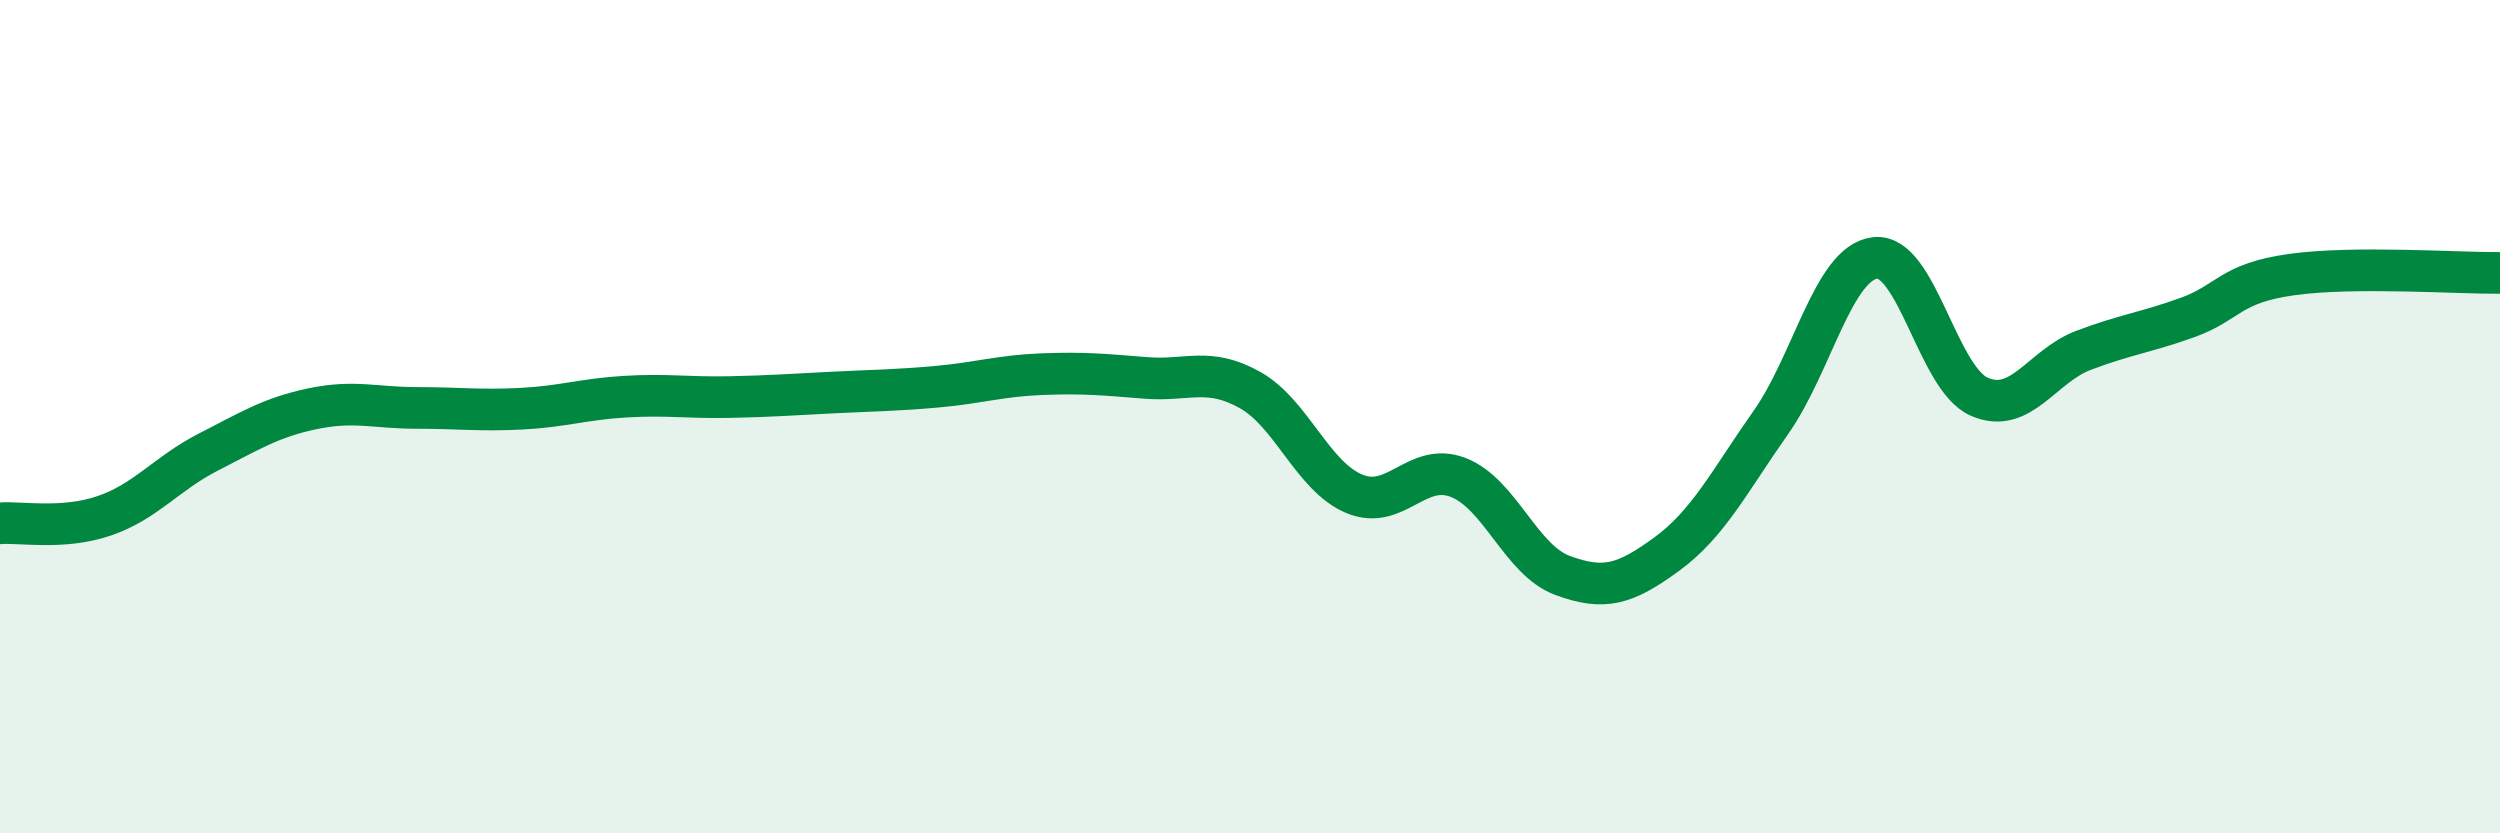 
    <svg width="60" height="20" viewBox="0 0 60 20" xmlns="http://www.w3.org/2000/svg">
      <path
        d="M 0,12.56 C 0.5,12.52 1.5,12.72 2.5,12.38 C 3.5,12.04 4,11.36 5,10.85 C 6,10.34 6.5,10.02 7.5,9.81 C 8.5,9.6 9,9.79 10,9.79 C 11,9.79 11.5,9.86 12.5,9.81 C 13.5,9.76 14,9.58 15,9.52 C 16,9.46 16.5,9.55 17.5,9.53 C 18.5,9.51 19,9.47 20,9.42 C 21,9.37 21.5,9.37 22.5,9.28 C 23.5,9.19 24,9.02 25,8.98 C 26,8.94 26.5,8.99 27.5,9.07 C 28.5,9.15 29,8.8 30,9.36 C 31,9.92 31.5,11.43 32.5,11.85 C 33.5,12.27 34,11.07 35,11.46 C 36,11.85 36.5,13.44 37.5,13.81 C 38.5,14.18 39,14.03 40,13.3 C 41,12.57 41.5,11.56 42.5,10.14 C 43.5,8.72 44,6.31 45,6.19 C 46,6.07 46.5,9.08 47.5,9.52 C 48.5,9.96 49,8.79 50,8.41 C 51,8.03 51.5,7.98 52.5,7.62 C 53.5,7.26 53.5,6.8 55,6.59 C 56.5,6.38 59,6.56 60,6.55L60 20L0 20Z"
        fill="#008740"
        opacity="0.1"
        stroke-linecap="round"
        stroke-linejoin="round"
      />
      <path
        d="M 0,12.56 C 0.5,12.52 1.5,12.72 2.5,12.38 C 3.5,12.04 4,11.36 5,10.85 C 6,10.34 6.5,10.02 7.5,9.81 C 8.5,9.6 9,9.79 10,9.79 C 11,9.79 11.5,9.86 12.5,9.81 C 13.5,9.76 14,9.58 15,9.52 C 16,9.46 16.5,9.55 17.5,9.53 C 18.5,9.51 19,9.47 20,9.42 C 21,9.37 21.5,9.37 22.5,9.28 C 23.5,9.19 24,9.02 25,8.98 C 26,8.94 26.5,8.99 27.5,9.07 C 28.5,9.15 29,8.8 30,9.36 C 31,9.92 31.5,11.43 32.5,11.85 C 33.5,12.27 34,11.07 35,11.46 C 36,11.85 36.5,13.44 37.5,13.81 C 38.5,14.18 39,14.03 40,13.3 C 41,12.57 41.5,11.56 42.5,10.14 C 43.5,8.72 44,6.31 45,6.19 C 46,6.07 46.5,9.08 47.5,9.52 C 48.5,9.96 49,8.79 50,8.41 C 51,8.03 51.5,7.98 52.5,7.62 C 53.5,7.26 53.5,6.8 55,6.59 C 56.5,6.38 59,6.56 60,6.55"
        stroke="#008740"
        stroke-width="1"
        fill="none"
        stroke-linecap="round"
        stroke-linejoin="round"
      />
    </svg>
  